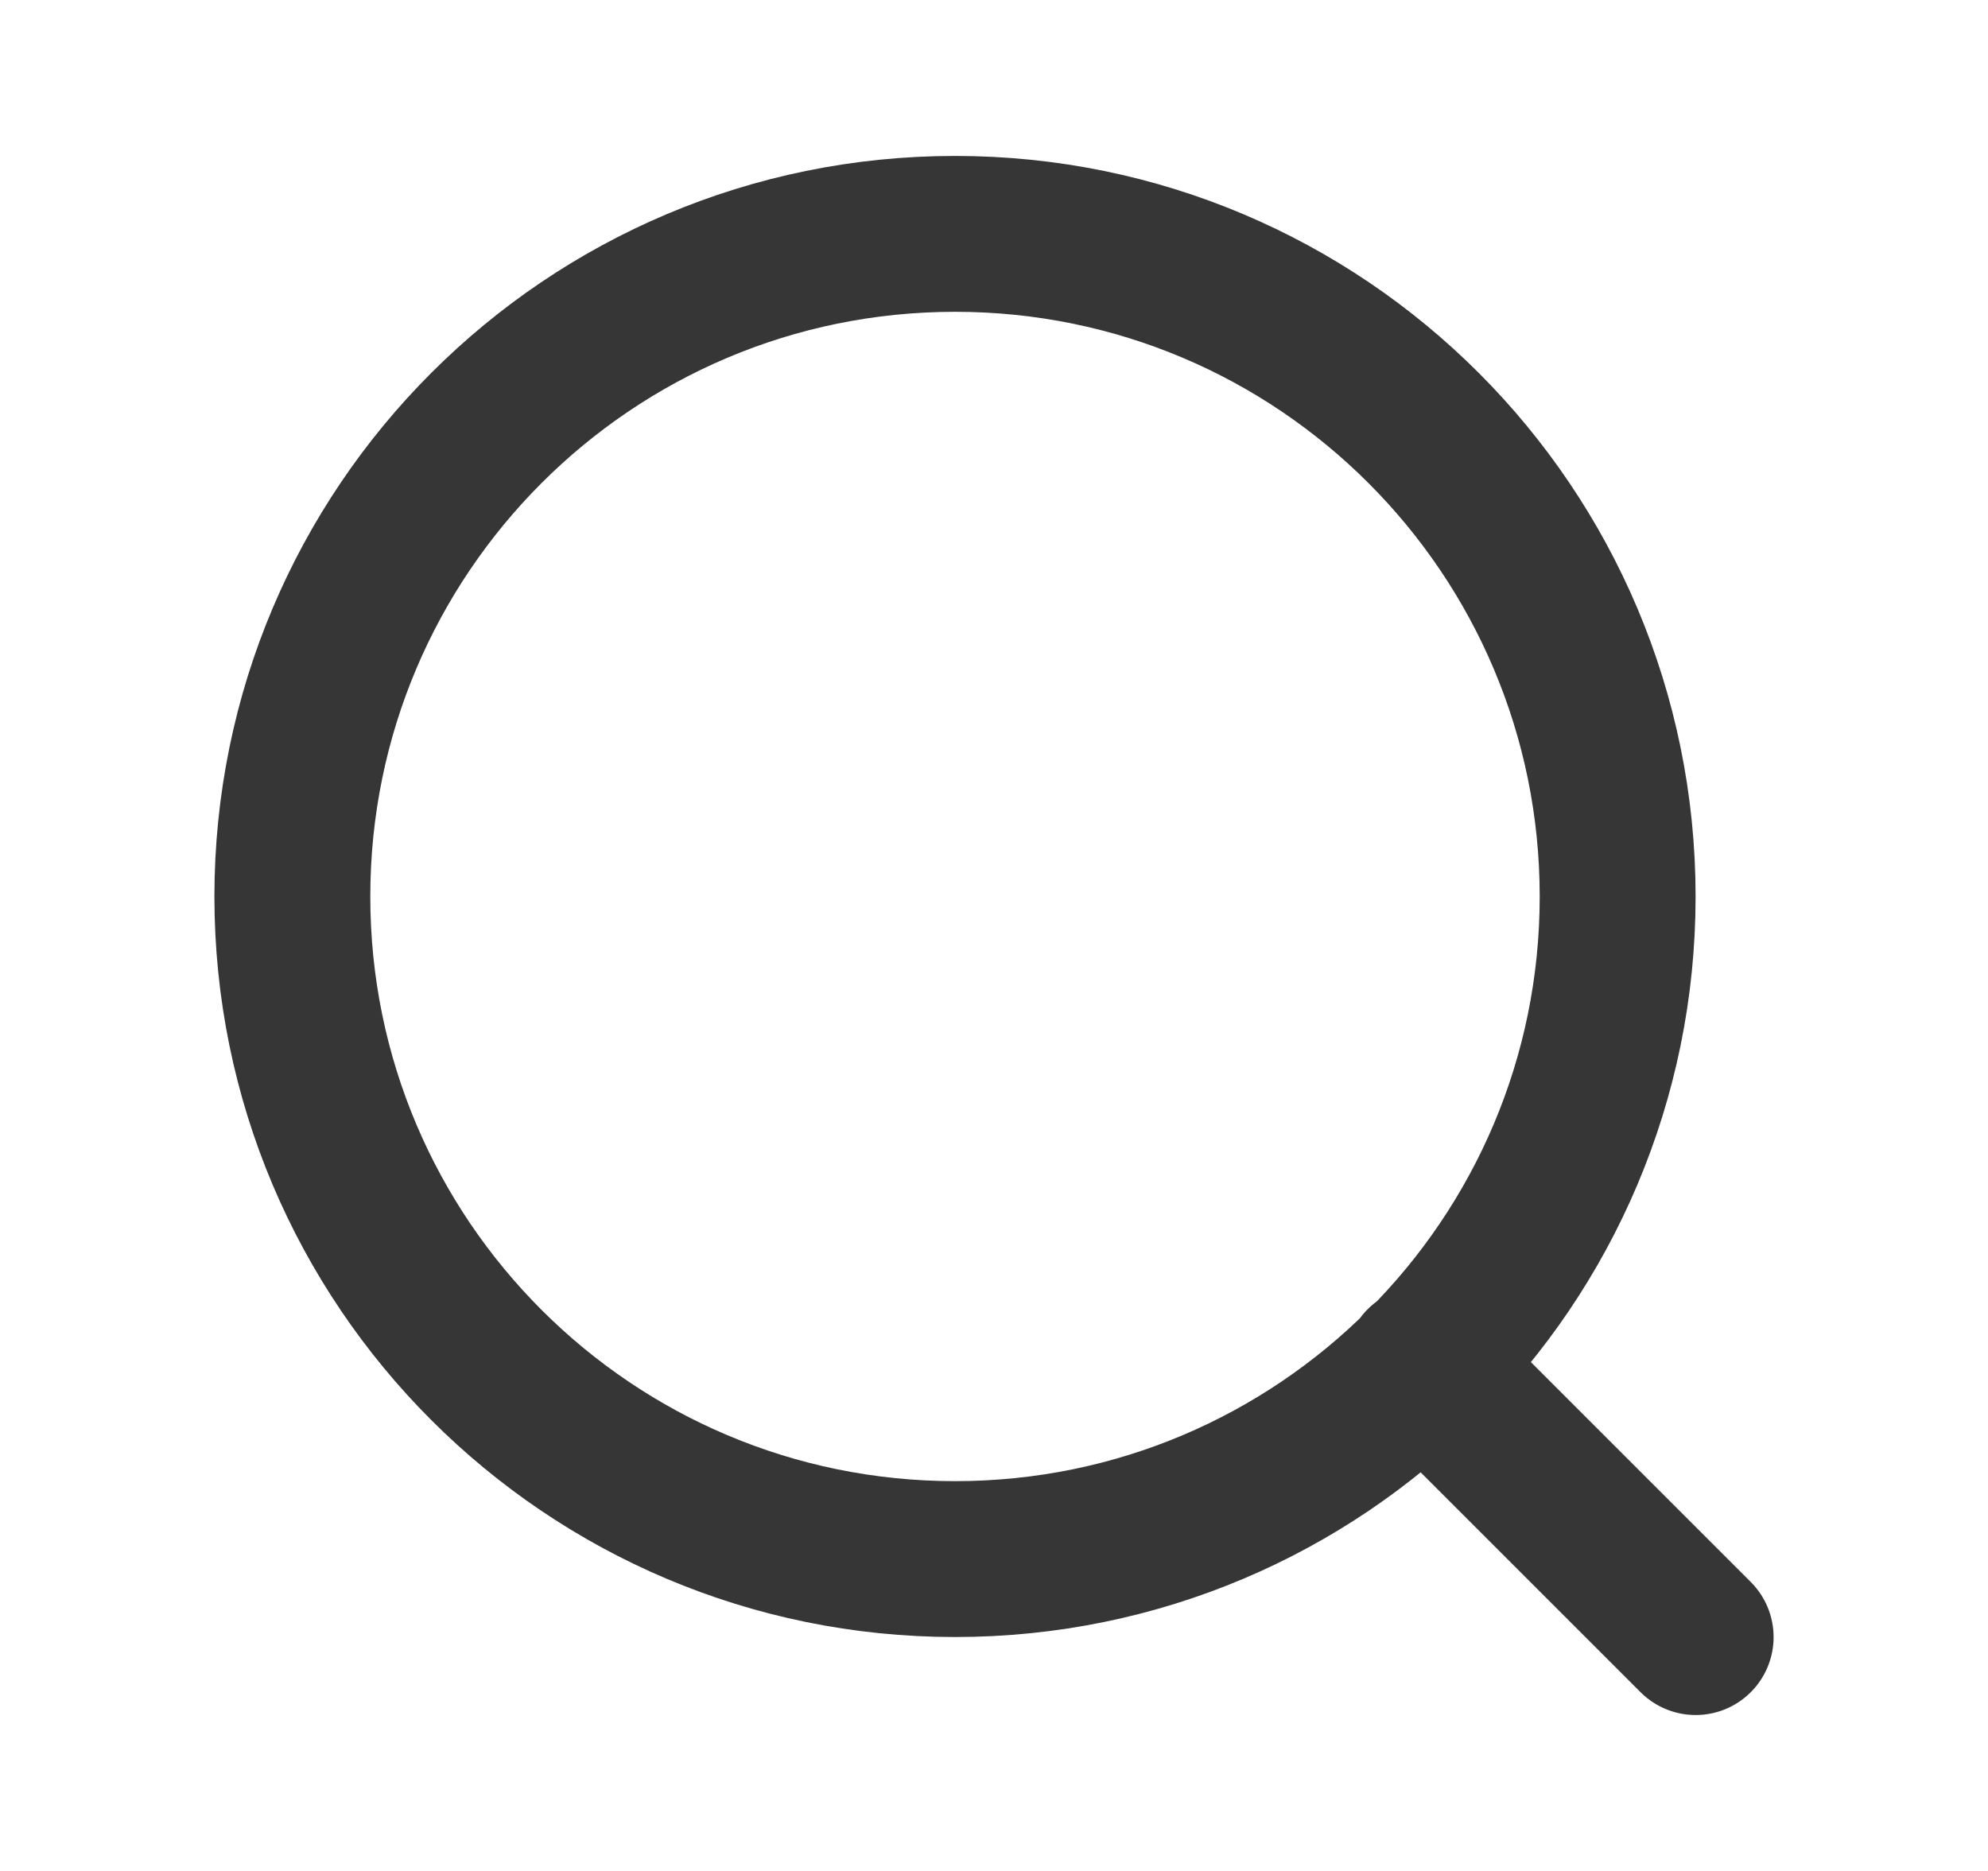 <svg width="17" height="16" viewBox="0 0 17 16" fill="none" xmlns="http://www.w3.org/2000/svg">
<path d="M14.5 14L12.167 11.667M13.833 7.667C13.833 10.796 11.296 13.333 8.167 13.333C5.037 13.333 2.5 10.796 2.5 7.667C2.5 4.537 5.037 2 8.167 2C11.296 2 13.833 4.537 13.833 7.667Z" stroke="#373636" stroke-width="1.333" stroke-linecap="round" stroke-linejoin="round"/>
</svg>
